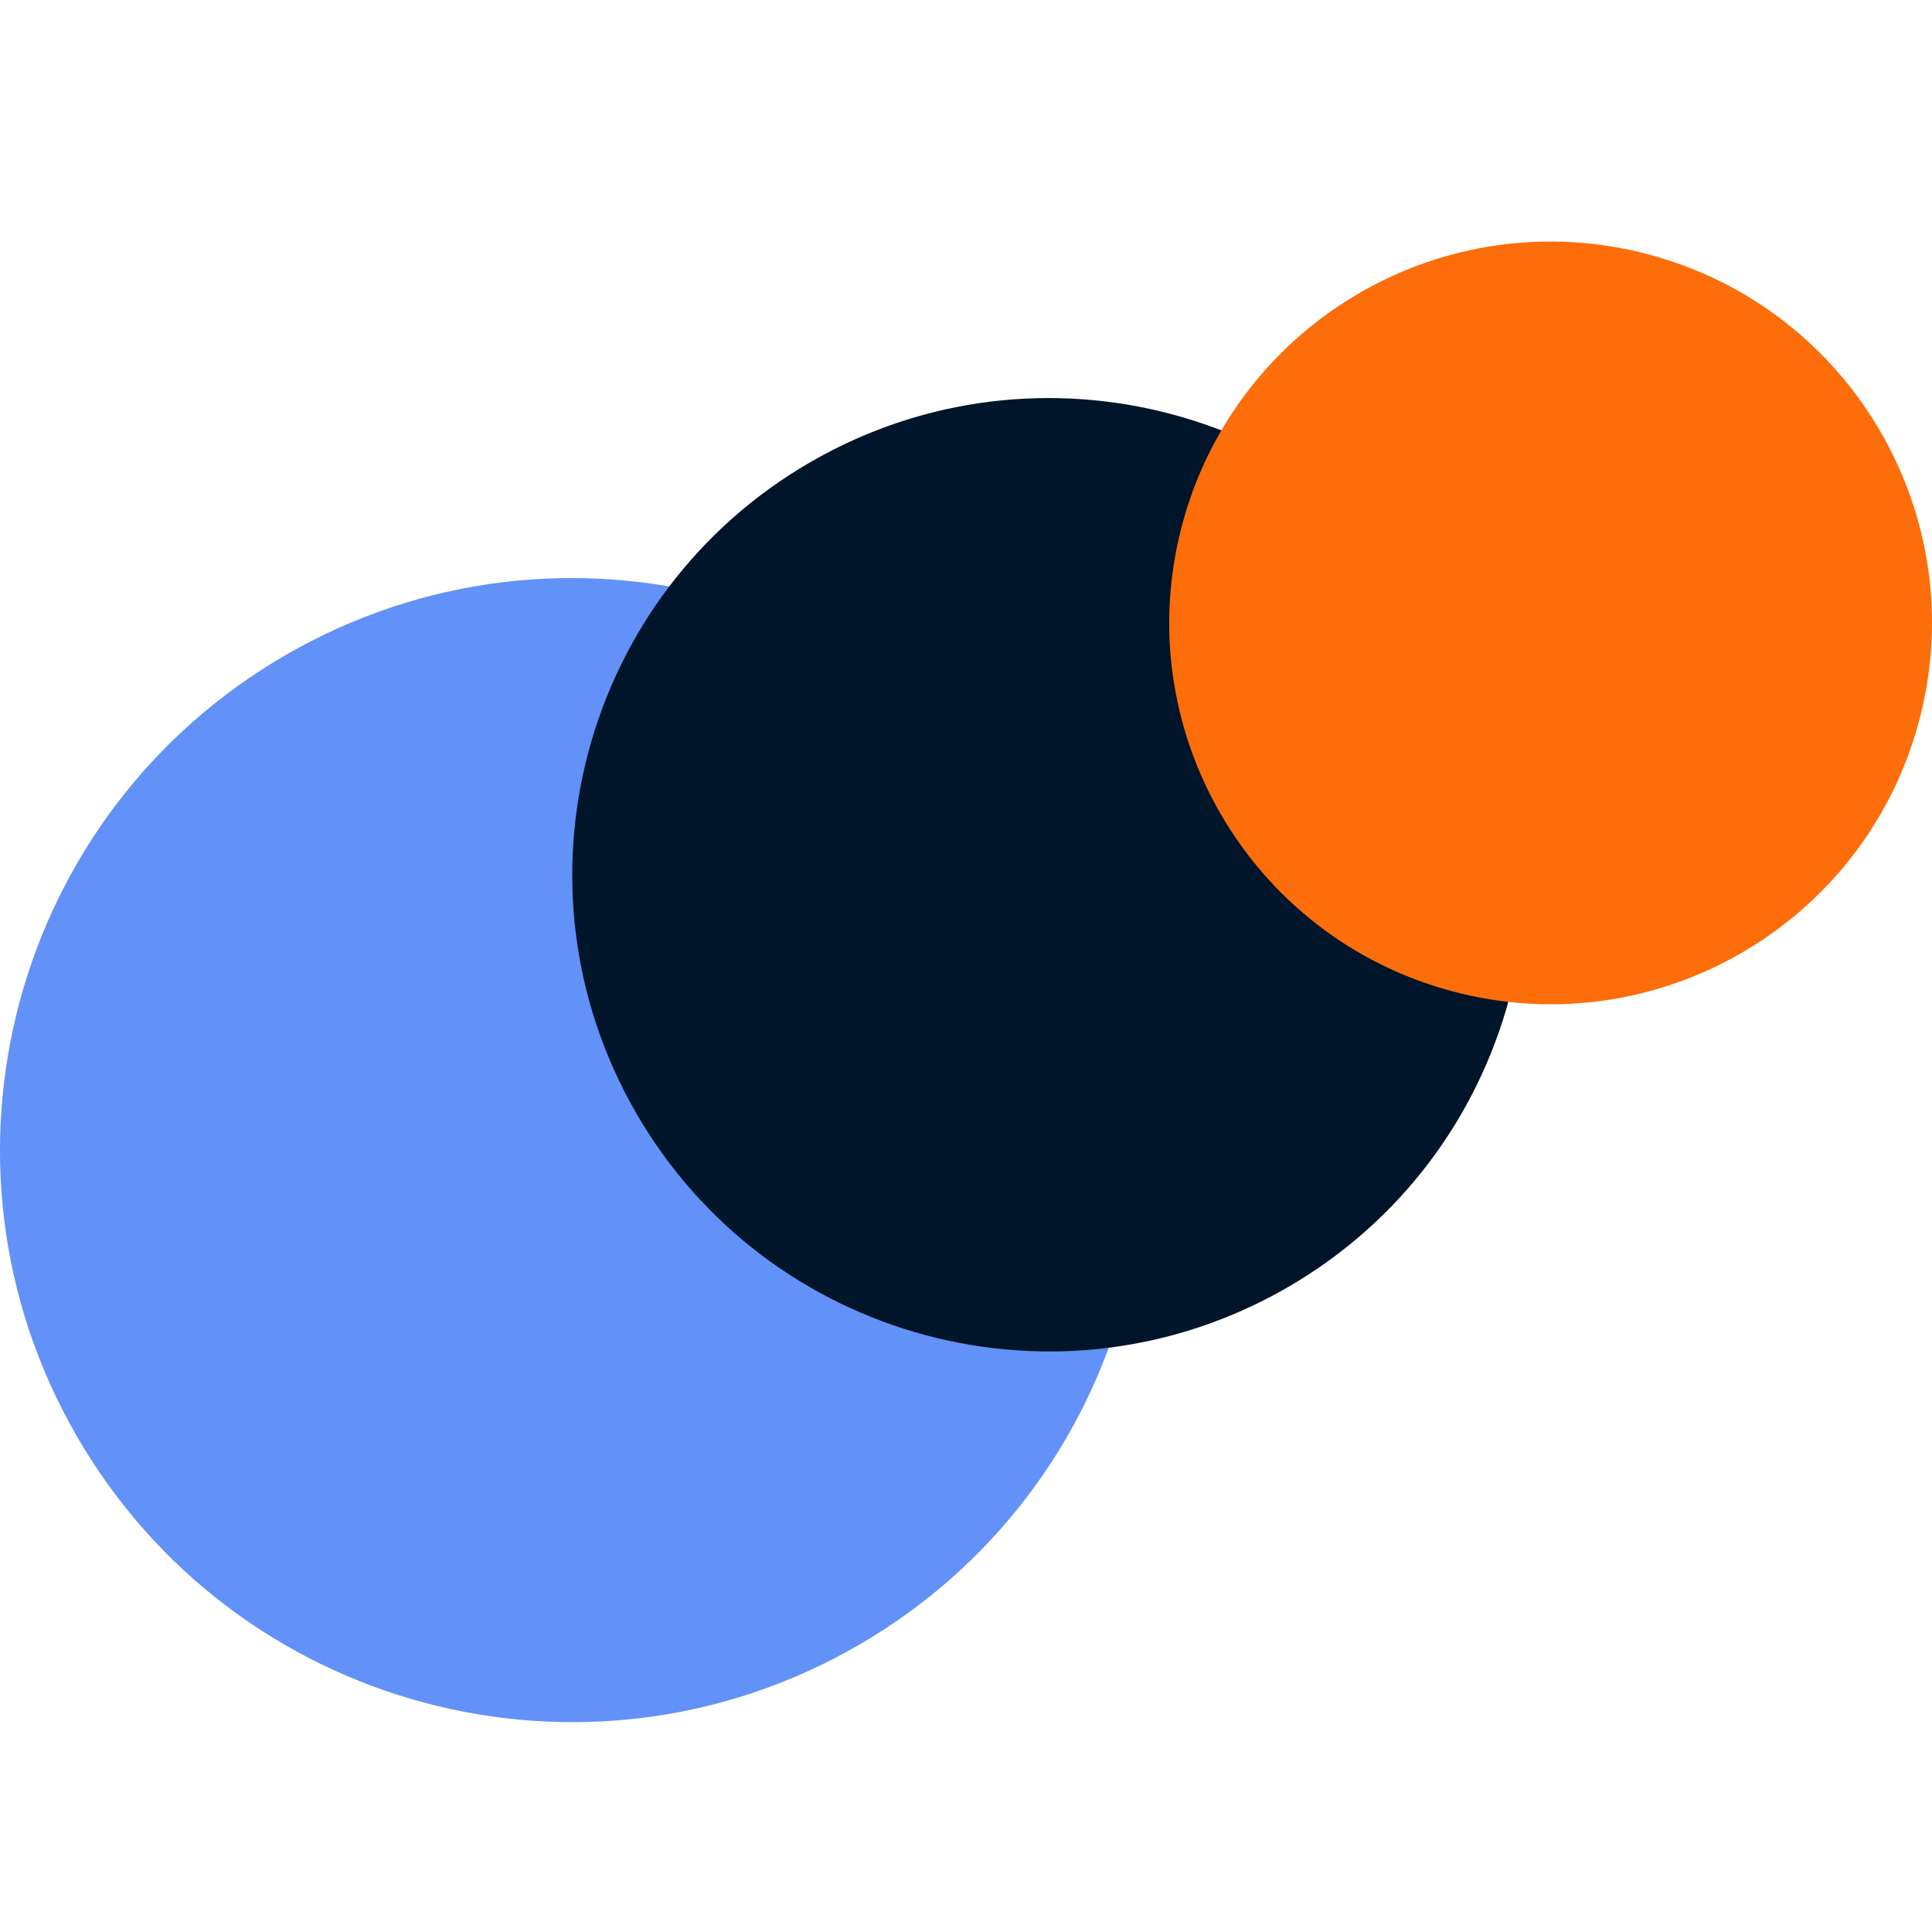 <svg width="24" height="24" viewBox="0 0 24 24" fill="none" xmlns="http://www.w3.org/2000/svg">
<path d="M0.953 17.839C-1.009 14.441 0.155 10.096 3.554 8.134C6.952 6.172 11.297 7.336 13.259 10.735C15.221 14.133 14.056 18.478 10.658 20.44C7.26 22.402 2.915 21.238 0.953 17.839Z" fill="#6291F7"/>
<path d="M7.903 13.827C6.268 10.995 7.238 7.374 10.07 5.739C12.902 4.104 16.523 5.074 18.158 7.906C19.793 10.738 18.823 14.359 15.991 15.994C13.159 17.629 9.538 16.659 7.903 13.827Z" fill="#001529"/>
<path d="M14.687 6.512C15.364 3.985 17.962 2.486 20.488 3.163C23.015 3.84 24.515 6.437 23.837 8.964C23.16 11.49 20.563 12.99 18.036 12.313C15.51 11.636 14.01 9.039 14.687 6.512Z" fill="#FD6D0A"/>
</svg>

